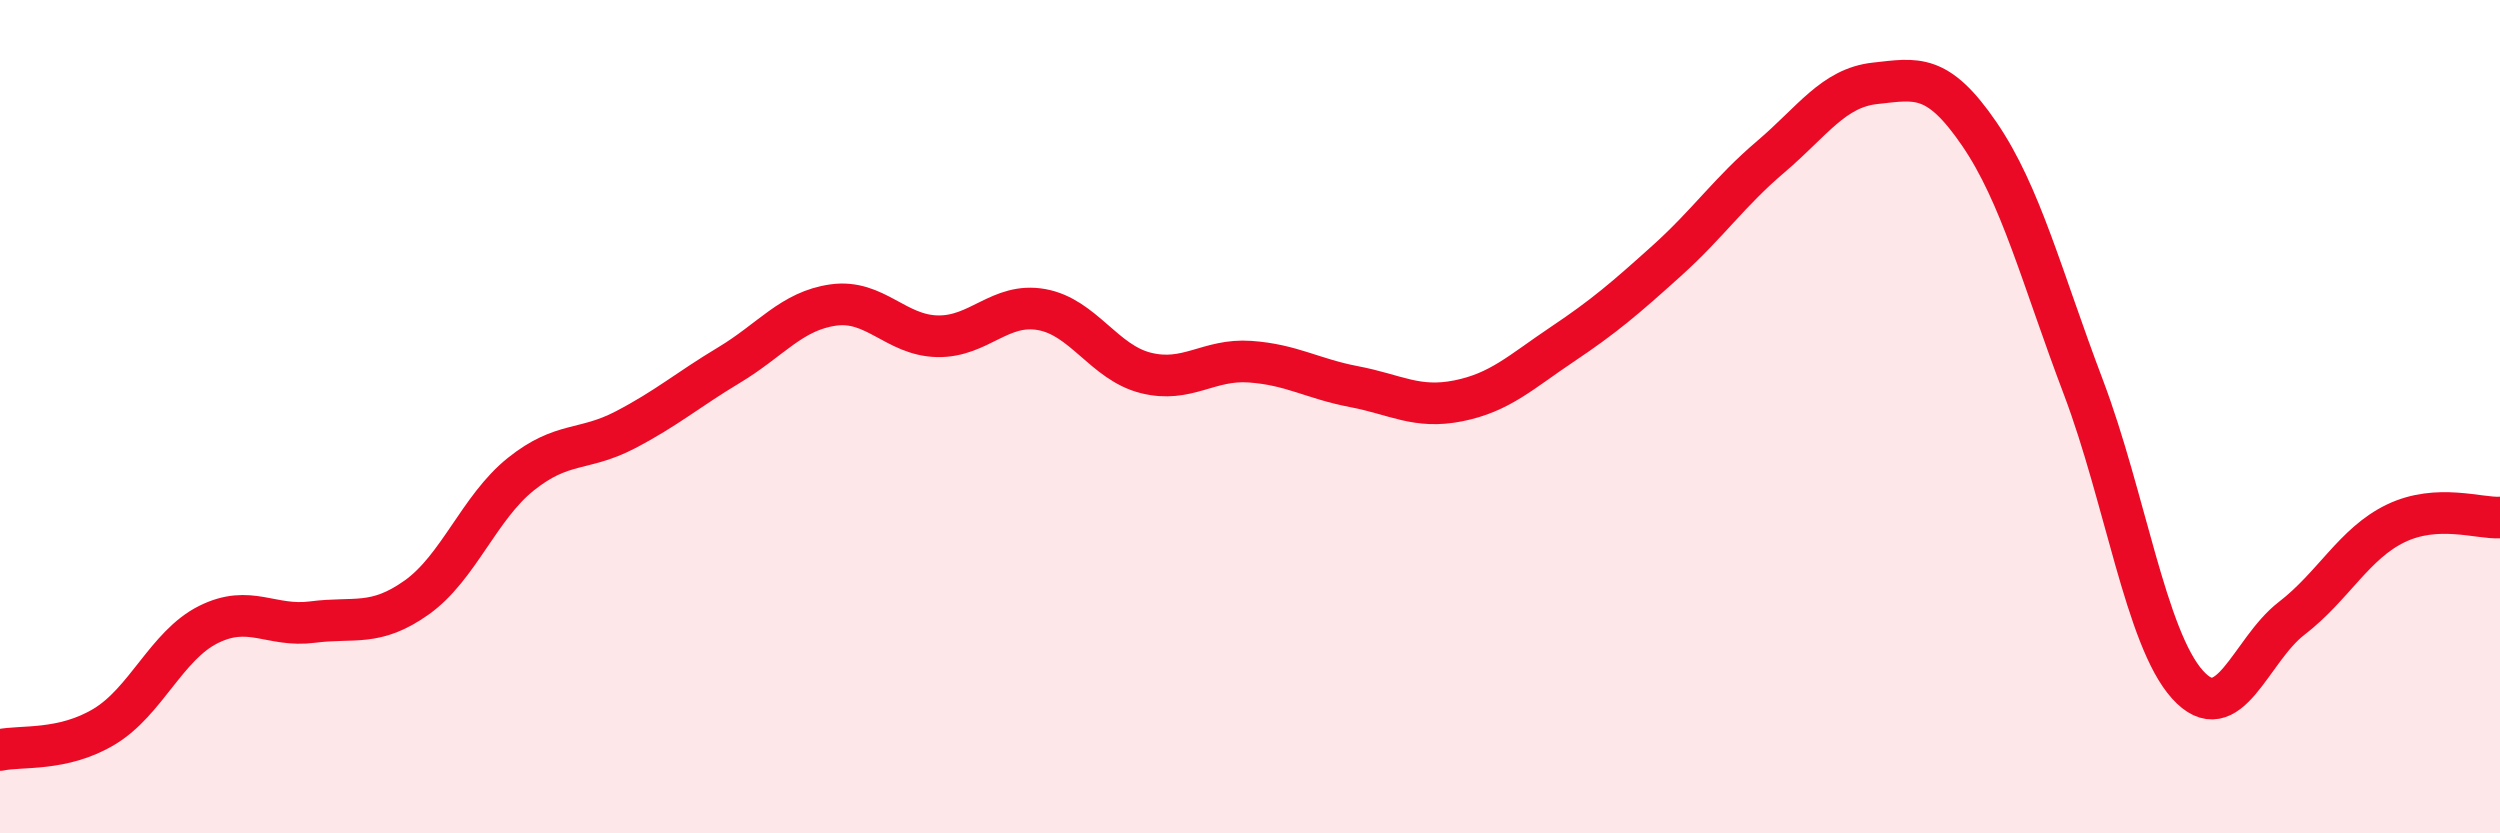 
    <svg width="60" height="20" viewBox="0 0 60 20" xmlns="http://www.w3.org/2000/svg">
      <path
        d="M 0,18 C 0.5,17.89 1.5,18.04 2.5,17.44 C 3.5,16.84 4,15.49 5,14.99 C 6,14.49 6.5,15.06 7.5,14.93 C 8.5,14.8 9,15.05 10,14.34 C 11,13.63 11.5,12.18 12.5,11.38 C 13.5,10.58 14,10.84 15,10.32 C 16,9.8 16.5,9.36 17.5,8.76 C 18.5,8.16 19,7.46 20,7.32 C 21,7.18 21.5,8.05 22.5,8.07 C 23.5,8.09 24,7.25 25,7.43 C 26,7.61 26.5,8.7 27.5,8.95 C 28.5,9.2 29,8.61 30,8.68 C 31,8.75 31.5,9.09 32.5,9.28 C 33.5,9.47 34,9.82 35,9.62 C 36,9.42 36.5,8.93 37.5,8.26 C 38.5,7.59 39,7.16 40,6.26 C 41,5.36 41.5,4.61 42.5,3.76 C 43.5,2.91 44,2.11 45,2 C 46,1.89 46.5,1.75 47.5,3.21 C 48.5,4.67 49,6.65 50,9.29 C 51,11.93 51.5,15.32 52.5,16.43 C 53.5,17.54 54,15.61 55,14.84 C 56,14.07 56.5,13.04 57.5,12.56 C 58.5,12.08 59.5,12.45 60,12.42L60 20L0 20Z"
        fill="#EB0A25"
        opacity="0.1"
        stroke-linecap="round"
        stroke-linejoin="round"
      />
      <path
        d="M 0,18 C 0.5,17.89 1.5,18.04 2.5,17.44 C 3.5,16.84 4,15.49 5,14.99 C 6,14.49 6.5,15.06 7.5,14.93 C 8.5,14.8 9,15.05 10,14.34 C 11,13.63 11.5,12.18 12.5,11.38 C 13.5,10.58 14,10.84 15,10.32 C 16,9.8 16.5,9.36 17.5,8.76 C 18.5,8.16 19,7.46 20,7.32 C 21,7.18 21.5,8.05 22.5,8.07 C 23.5,8.09 24,7.25 25,7.43 C 26,7.61 26.5,8.7 27.5,8.95 C 28.5,9.2 29,8.61 30,8.68 C 31,8.75 31.5,9.09 32.5,9.28 C 33.5,9.47 34,9.82 35,9.62 C 36,9.42 36.5,8.93 37.5,8.26 C 38.5,7.59 39,7.16 40,6.26 C 41,5.36 41.5,4.61 42.5,3.76 C 43.5,2.91 44,2.11 45,2 C 46,1.89 46.5,1.75 47.5,3.21 C 48.5,4.67 49,6.65 50,9.29 C 51,11.93 51.5,15.32 52.5,16.43 C 53.5,17.54 54,15.61 55,14.84 C 56,14.07 56.5,13.04 57.5,12.56 C 58.5,12.08 59.5,12.45 60,12.42"
        stroke="#EB0A25"
        stroke-width="1"
        fill="none"
        stroke-linecap="round"
        stroke-linejoin="round"
      />
    </svg>
  